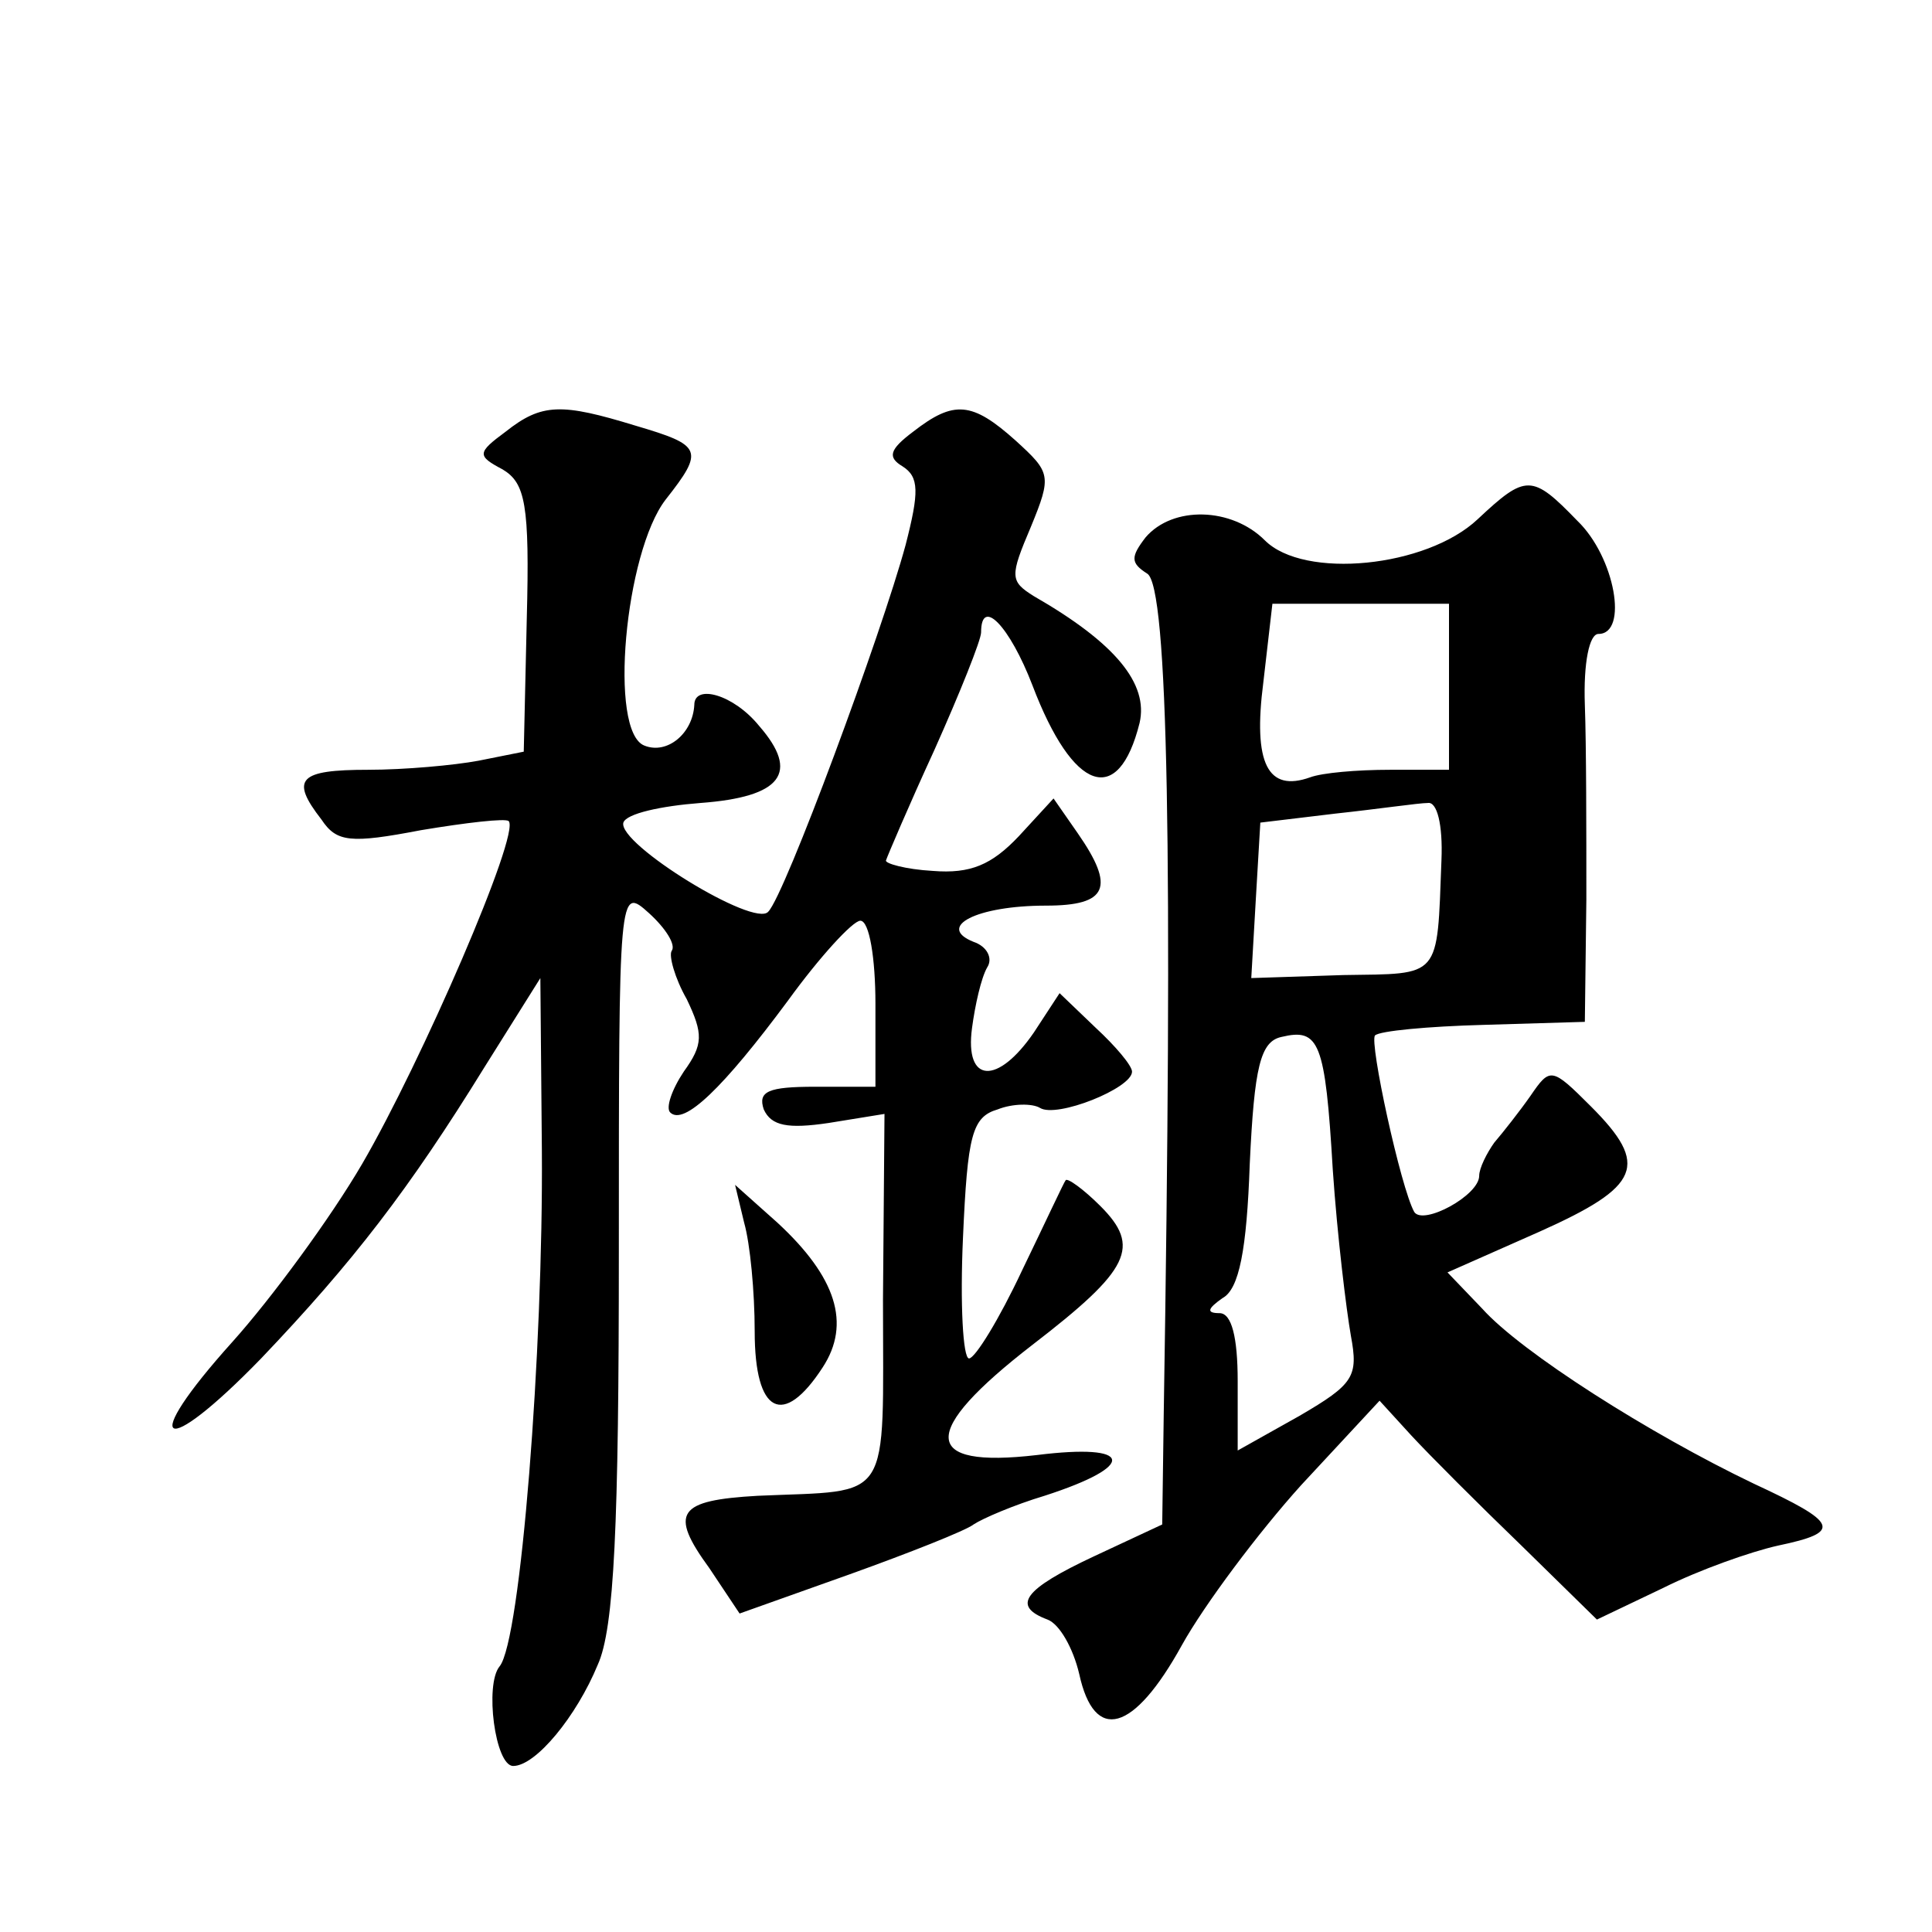 <?xml version="1.0" standalone="no"?>
<!DOCTYPE svg PUBLIC "-//W3C//DTD SVG 20010904//EN"
 "http://www.w3.org/TR/2001/REC-SVG-20010904/DTD/svg10.dtd">
<svg version="1.0" xmlns="http://www.w3.org/2000/svg"
 width="128pt" height="128pt" viewBox="0 0 128 128"
 preserveAspectRatio="xMidYMid meet">
<g transform="translate(0,128) scale(0.1,-0.1)"
fill="#0" stroke="none">
<path d="M335 994 c-19 -14 -19 -16 -2 -25 15 -9 18 -23 16 -99 l-2 -88 -30 -6
c-16 -3 -49 -6 -73 -6 -46 0 -52 -6 -31 -33 10 -15 19 -16 66 -7 30 5 56 8 58 6
8 -8 -58 -160 -97 -227 -21 -36 -60 -89 -86 -118 -63 -70 -47 -79 19 -11 61 64
98 112 148 193 l37 59 1 -114 c1 -132 -14 -325 -28 -342 -10 -12 -3 -66 9 -66 15
0 42 33 56 67 11 24 14 93 14 274 0 241 0 242 20 224 11 -10 18 -21 15 -25 -2 -3
2 -18 10 -32 11 -23 11 -30 -2 -48 -8 -12 -12 -24 -9 -27 9 -9 35 16 78 74 21 29
43 53 48 53 6 0 10 -25 10 -55 l0 -55 -40 0 c-31 0 -38 -3 -34 -15 5 -11 16 -13
43 -9 l37 6 -1 -123 c0 -137 7 -126 -83 -130 -53 -3 -59 -11 -32 -48 l20 -30 73
26 c39 14 77 29 82 33 6 4 27 13 47 19 62 20 59 35 -5 27 -77 -9 -78 15 -3 73 65
50 72 65 45 92 -11 11 -22 19 -23 17 -1 -1 -14 -29 -29 -60 -15 -32 -31 -58 -35
-58 -4 0 -6 36 -4 80 3 68 6 80 23 85 10 4 23 4 28 1 11 -7 61 13 61 24 0 4 -11
17 -24 29 l-24 23 -17 -26 c-24 -35 -46 -34 -41 3 2 15 6 33 10 40 4 6 0 14 -9
17 -25 10 2 24 48 24 41 0 46 12 21 48 l-16 23 -23 -25 c-18 -19 -32 -25 -57 -23
-18 1 -32 5 -31 7 1 3 15 36 32 73 17 38 31 73 31 78 0 24 19 4 34 -35 27 -71 57
-81 71 -25 6 26 -16 53 -70 84 -16 10 -16 13 -2 46 14 34 13 36 -10 57 -29 26 -41
27 -68 6 -16 -12 -17 -17 -7 -23 11 -7 11 -17 2 -52 -16 -59 -80 -232 -91 -243
-9 -11 -100 45 -96 59 2 6 25 11 51 13 54 4 66 20 39 51 -17 21 -43 28 -43 14 -1
-19 -18 -33 -33 -27 -24 9 -13 128 14 163 26 33 24 36 -20 49 -49 15 -62 15 -86
-4z M979 936 c-34 -32 -115 -40 -141 -14 -22 22 -61 23 -79 2 -10 -13 -10 -17 1
-24 14 -8 17 -188 11 -557 l-1 -73 -45 -21 c-47 -22 -55 -33 -31 -42 8 -3 17 -19
21 -36 10 -46 36 -39 68 19 15 27 51 75 79 106 l52 56 21 -23 c12 -13 45 -46 73
-73 l50 -49 44 21 c24 12 58 24 76 28 43 9 40 15 -16 41 -69 33 -154 87 -180 116
l-23 24 61 27 c67 30 73 44 34 83 -26 26 -27 26 -40 7 -7 -10 -18 -24 -24 -31 -5
-7 -10 -17 -10 -22 0 -13 -37 -33 -43 -24 -9 16 -30 113 -26 117 3 3 35 6 72 7
l67 2 1 81 c0 45 0 102 -1 129 -1 28 3 47 9 47 20 0 11 51 -14 75 -30 31 -34 31
-66 1z m-19 -111 l0 -55 -39 0 c-22 0 -45 -2 -53 -5 -28 -10 -38 9 -31 63 l6 52
58 0 59 0 0 -55z m-5 -115 c-3 -79 0 -75 -65 -76 l-61 -2 3 52 3 51 50 6 c28 3
55 7 61 7 6 1 10 -14 9 -38z m-72 -205 c3 -44 9 -93 12 -110 5 -27 2 -32 -34 -53
l-41 -23 0 46 c0 29 -4 45 -12 45 -9 0 -8 3 2 10 11 6 16 32 18 89 3 64 7 81 21
84 25 6 29 -3 34 -88z M493 470 c4 -14 7 -46 7 -72 0 -55 19 -64 45 -24 19 29 9
60 -30 96 l-28 25 6 -25z"/>
</g>
</svg>
